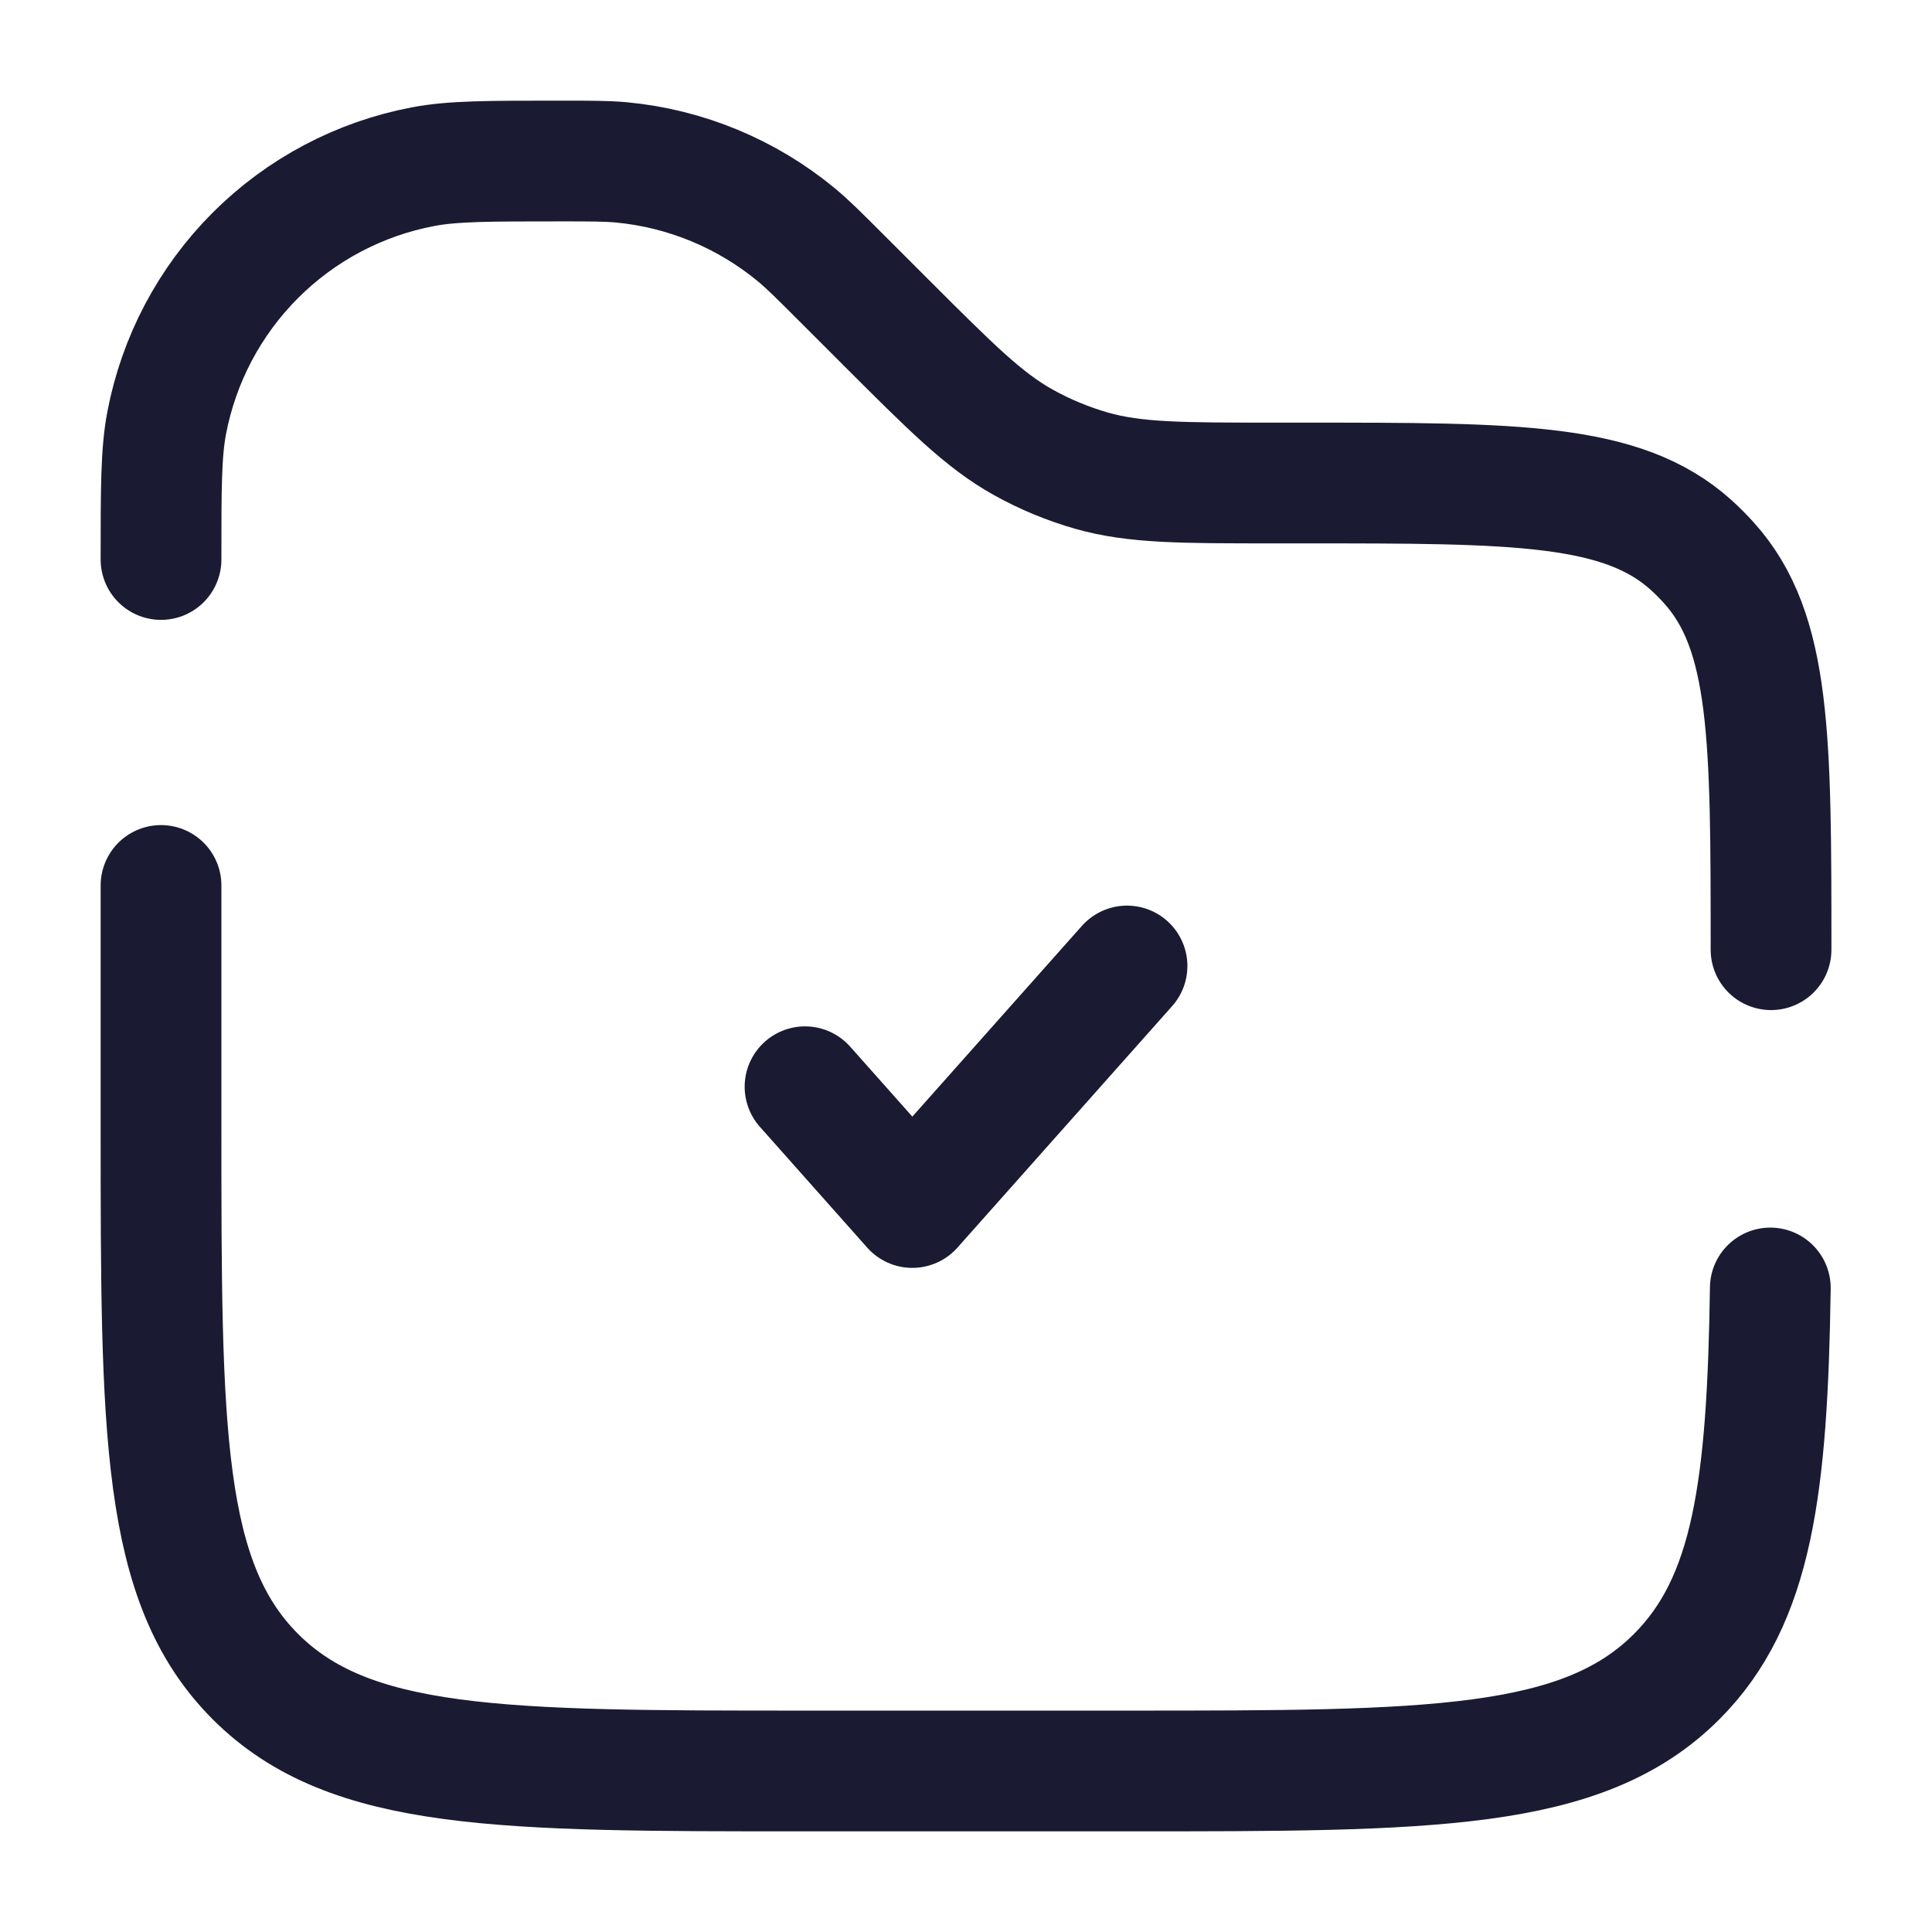 <svg width="32" height="32" viewBox="0 0 32 32" fill="none" xmlns="http://www.w3.org/2000/svg">
<path d="M29.334 15.73C29.334 12.221 29.334 10.465 28.307 9.325C28.213 9.22 28.113 9.12 28.008 9.025C26.868 8 25.112 8 21.603 8H21.104C19.567 8 18.798 8 18.08 7.796C17.687 7.683 17.307 7.526 16.95 7.327C16.299 6.965 15.755 6.42 14.667 5.333L13.934 4.6C13.568 4.234 13.387 4.053 13.195 3.893C12.369 3.209 11.356 2.789 10.288 2.689C10.04 2.667 9.782 2.667 9.267 2.667C8.09 2.667 7.502 2.667 7.011 2.76C5.957 2.959 4.988 3.471 4.23 4.229C3.472 4.987 2.96 5.956 2.76 7.009C2.667 7.501 2.667 8.091 2.667 9.267M29.322 21.333C29.274 24.64 29.028 26.513 27.771 27.77C26.21 29.333 23.695 29.333 18.667 29.333H13.334C8.306 29.333 5.791 29.333 4.23 27.77C2.668 26.208 2.667 23.695 2.667 18.666V14.666" stroke="#1A1A32" stroke-width="2" stroke-linecap="round"/>
<path d="M13.334 18L15.111 20L18.667 16" stroke="#1A1A32" stroke-width="2" stroke-linecap="round" stroke-linejoin="round"/>
</svg>
